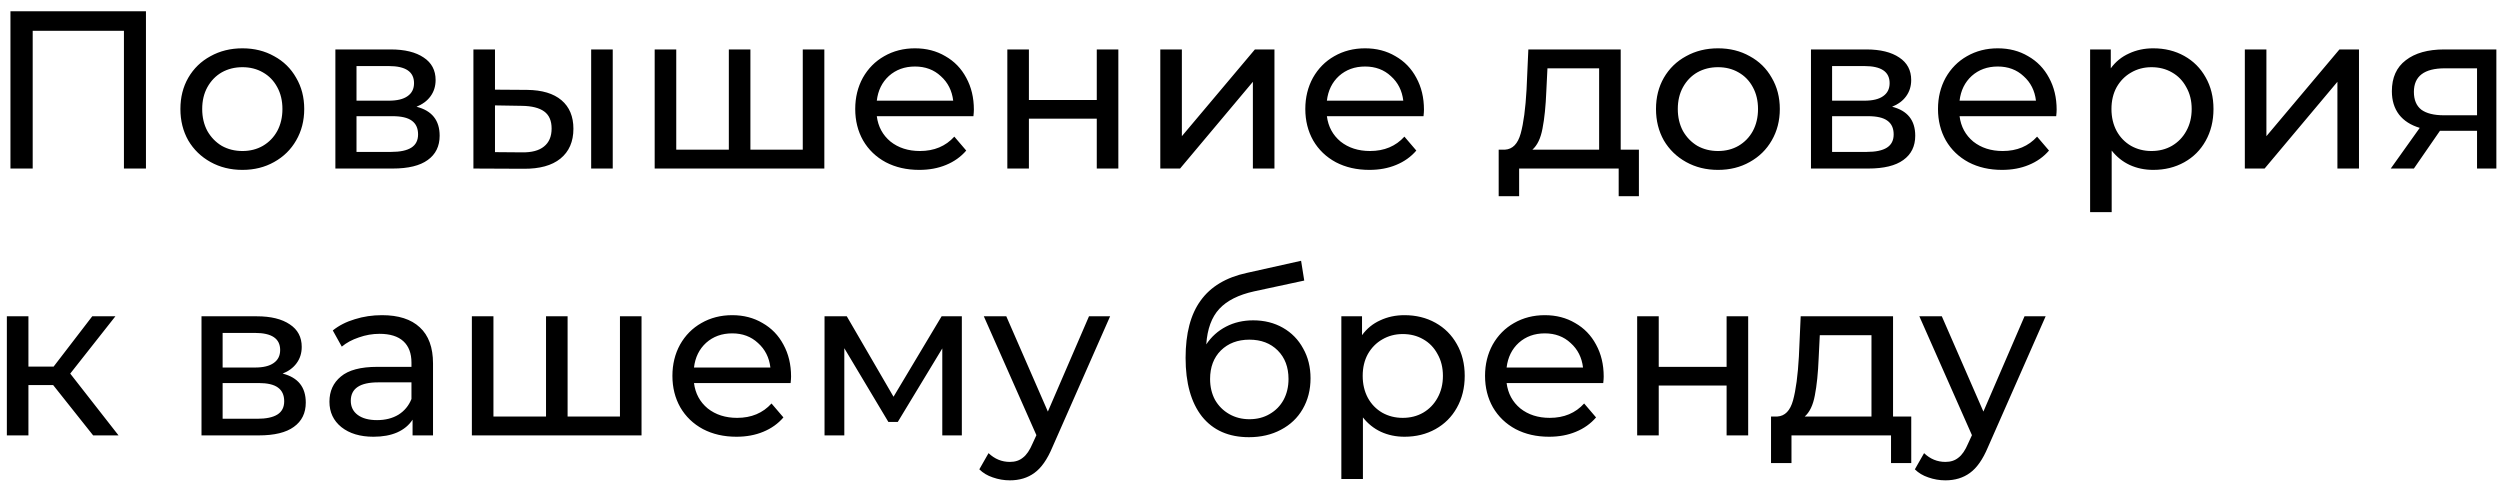 <?xml version="1.0" encoding="UTF-8"?> <svg xmlns="http://www.w3.org/2000/svg" width="178" height="35" viewBox="0 0 178 35" fill="none"><path d="M10.392 0.8V12H8.824V2.192H2.328V12H0.744V0.8H10.392ZM17.261 12.096C16.418 12.096 15.661 11.909 14.989 11.536C14.317 11.163 13.789 10.651 13.405 10C13.031 9.339 12.845 8.592 12.845 7.76C12.845 6.928 13.031 6.187 13.405 5.536C13.789 4.875 14.317 4.363 14.989 4C15.661 3.627 16.418 3.44 17.261 3.44C18.103 3.44 18.855 3.627 19.517 4C20.189 4.363 20.711 4.875 21.085 5.536C21.469 6.187 21.661 6.928 21.661 7.76C21.661 8.592 21.469 9.339 21.085 10C20.711 10.651 20.189 11.163 19.517 11.536C18.855 11.909 18.103 12.096 17.261 12.096ZM17.261 10.752C17.805 10.752 18.29 10.629 18.717 10.384C19.154 10.128 19.495 9.776 19.741 9.328C19.986 8.869 20.109 8.347 20.109 7.76C20.109 7.173 19.986 6.656 19.741 6.208C19.495 5.749 19.154 5.397 18.717 5.152C18.29 4.907 17.805 4.784 17.261 4.784C16.717 4.784 16.226 4.907 15.789 5.152C15.362 5.397 15.021 5.749 14.765 6.208C14.519 6.656 14.397 7.173 14.397 7.76C14.397 8.347 14.519 8.869 14.765 9.328C15.021 9.776 15.362 10.128 15.789 10.384C16.226 10.629 16.717 10.752 17.261 10.752ZM29.655 7.6C30.753 7.877 31.303 8.565 31.303 9.664C31.303 10.411 31.02 10.987 30.455 11.392C29.9 11.797 29.068 12 27.959 12H23.879V3.52H27.815C28.817 3.52 29.601 3.712 30.167 4.096C30.732 4.469 31.015 5.003 31.015 5.696C31.015 6.144 30.892 6.533 30.647 6.864C30.412 7.184 30.081 7.429 29.655 7.6ZM25.383 7.168H27.687C28.273 7.168 28.716 7.061 29.015 6.848C29.324 6.635 29.479 6.325 29.479 5.92C29.479 5.109 28.881 4.704 27.687 4.704H25.383V7.168ZM27.847 10.816C28.487 10.816 28.967 10.715 29.287 10.512C29.607 10.309 29.767 9.995 29.767 9.568C29.767 9.131 29.617 8.805 29.319 8.592C29.031 8.379 28.572 8.272 27.943 8.272H25.383V10.816H27.847ZM37.531 6.4C38.597 6.411 39.413 6.656 39.979 7.136C40.544 7.616 40.827 8.293 40.827 9.168C40.827 10.085 40.517 10.795 39.899 11.296C39.291 11.787 38.416 12.027 37.275 12.016L33.707 12V3.52H35.243V6.384L37.531 6.4ZM42.091 3.52H43.627V12H42.091V3.52ZM37.163 10.848C37.856 10.859 38.379 10.72 38.731 10.432C39.093 10.144 39.275 9.717 39.275 9.152C39.275 8.597 39.099 8.192 38.747 7.936C38.395 7.68 37.867 7.547 37.163 7.536L35.243 7.504V10.832L37.163 10.848ZM58.693 3.52V12H46.613V3.52H48.149V10.656H51.893V3.52H53.429V10.656H57.157V3.52H58.693ZM69.34 7.808C69.34 7.925 69.329 8.08 69.308 8.272H62.428C62.523 9.019 62.849 9.621 63.404 10.08C63.969 10.528 64.668 10.752 65.499 10.752C66.513 10.752 67.329 10.411 67.948 9.728L68.796 10.72C68.412 11.168 67.931 11.509 67.356 11.744C66.79 11.979 66.156 12.096 65.451 12.096C64.555 12.096 63.761 11.915 63.068 11.552C62.374 11.179 61.836 10.661 61.452 10C61.078 9.339 60.892 8.592 60.892 7.76C60.892 6.939 61.073 6.197 61.435 5.536C61.809 4.875 62.316 4.363 62.956 4C63.606 3.627 64.337 3.44 65.147 3.44C65.958 3.44 66.678 3.627 67.308 4C67.948 4.363 68.444 4.875 68.796 5.536C69.158 6.197 69.34 6.955 69.34 7.808ZM65.147 4.736C64.412 4.736 63.793 4.96 63.291 5.408C62.801 5.856 62.513 6.443 62.428 7.168H67.868C67.782 6.453 67.489 5.872 66.987 5.424C66.497 4.965 65.883 4.736 65.147 4.736ZM71.722 3.52H73.258V7.12H78.09V3.52H79.626V12H78.09V8.448H73.258V12H71.722V3.52ZM82.613 3.52H84.149V9.696L89.349 3.52H90.741V12H89.205V5.824L84.021 12H82.613V3.52ZM101.386 7.808C101.386 7.925 101.376 8.08 101.354 8.272H94.474C94.57 9.019 94.896 9.621 95.45 10.08C96.016 10.528 96.714 10.752 97.546 10.752C98.56 10.752 99.376 10.411 99.994 9.728L100.842 10.72C100.458 11.168 99.978 11.509 99.402 11.744C98.837 11.979 98.202 12.096 97.498 12.096C96.602 12.096 95.808 11.915 95.114 11.552C94.421 11.179 93.882 10.661 93.498 10C93.125 9.339 92.938 8.592 92.938 7.76C92.938 6.939 93.12 6.197 93.482 5.536C93.856 4.875 94.362 4.363 95.002 4C95.653 3.627 96.384 3.44 97.194 3.44C98.005 3.44 98.725 3.627 99.354 4C99.994 4.363 100.49 4.875 100.842 5.536C101.205 6.197 101.386 6.955 101.386 7.808ZM97.194 4.736C96.458 4.736 95.84 4.96 95.338 5.408C94.848 5.856 94.56 6.443 94.474 7.168H99.914C99.829 6.453 99.536 5.872 99.034 5.424C98.544 4.965 97.93 4.736 97.194 4.736ZM116.69 10.656V13.968H115.25V12H108.162V13.968H106.706V10.656H107.154C107.698 10.624 108.071 10.24 108.274 9.504C108.477 8.768 108.615 7.728 108.69 6.384L108.818 3.52H115.394V10.656H116.69ZM110.098 6.496C110.055 7.563 109.965 8.448 109.826 9.152C109.698 9.845 109.458 10.347 109.106 10.656H113.858V4.864H110.178L110.098 6.496ZM122.323 12.096C121.48 12.096 120.723 11.909 120.051 11.536C119.379 11.163 118.851 10.651 118.467 10C118.094 9.339 117.907 8.592 117.907 7.76C117.907 6.928 118.094 6.187 118.467 5.536C118.851 4.875 119.379 4.363 120.051 4C120.723 3.627 121.48 3.44 122.323 3.44C123.166 3.44 123.918 3.627 124.579 4C125.251 4.363 125.774 4.875 126.147 5.536C126.531 6.187 126.723 6.928 126.723 7.76C126.723 8.592 126.531 9.339 126.147 10C125.774 10.651 125.251 11.163 124.579 11.536C123.918 11.909 123.166 12.096 122.323 12.096ZM122.323 10.752C122.867 10.752 123.352 10.629 123.779 10.384C124.216 10.128 124.558 9.776 124.803 9.328C125.048 8.869 125.171 8.347 125.171 7.76C125.171 7.173 125.048 6.656 124.803 6.208C124.558 5.749 124.216 5.397 123.779 5.152C123.352 4.907 122.867 4.784 122.323 4.784C121.779 4.784 121.288 4.907 120.851 5.152C120.424 5.397 120.083 5.749 119.827 6.208C119.582 6.656 119.459 7.173 119.459 7.76C119.459 8.347 119.582 8.869 119.827 9.328C120.083 9.776 120.424 10.128 120.851 10.384C121.288 10.629 121.779 10.752 122.323 10.752ZM134.717 7.6C135.816 7.877 136.365 8.565 136.365 9.664C136.365 10.411 136.082 10.987 135.517 11.392C134.962 11.797 134.13 12 133.021 12H128.941V3.52H132.877C133.88 3.52 134.664 3.712 135.229 4.096C135.794 4.469 136.077 5.003 136.077 5.696C136.077 6.144 135.954 6.533 135.709 6.864C135.474 7.184 135.144 7.429 134.717 7.6ZM130.445 7.168H132.749C133.336 7.168 133.778 7.061 134.077 6.848C134.386 6.635 134.541 6.325 134.541 5.92C134.541 5.109 133.944 4.704 132.749 4.704H130.445V7.168ZM132.909 10.816C133.549 10.816 134.029 10.715 134.349 10.512C134.669 10.309 134.829 9.995 134.829 9.568C134.829 9.131 134.68 8.805 134.381 8.592C134.093 8.379 133.634 8.272 133.005 8.272H130.445V10.816H132.909ZM146.433 7.808C146.433 7.925 146.423 8.08 146.401 8.272H139.521C139.617 9.019 139.943 9.621 140.497 10.08C141.063 10.528 141.761 10.752 142.593 10.752C143.607 10.752 144.423 10.411 145.041 9.728L145.889 10.72C145.505 11.168 145.025 11.509 144.449 11.744C143.884 11.979 143.249 12.096 142.545 12.096C141.649 12.096 140.855 11.915 140.161 11.552C139.468 11.179 138.929 10.661 138.545 10C138.172 9.339 137.985 8.592 137.985 7.76C137.985 6.939 138.167 6.197 138.529 5.536C138.903 4.875 139.409 4.363 140.049 4C140.7 3.627 141.431 3.44 142.241 3.44C143.052 3.44 143.772 3.627 144.401 4C145.041 4.363 145.537 4.875 145.889 5.536C146.252 6.197 146.433 6.955 146.433 7.808ZM142.241 4.736C141.505 4.736 140.887 4.96 140.385 5.408C139.895 5.856 139.607 6.443 139.521 7.168H144.961C144.876 6.453 144.583 5.872 144.081 5.424C143.591 4.965 142.977 4.736 142.241 4.736ZM153.312 3.44C154.133 3.44 154.869 3.621 155.52 3.984C156.171 4.347 156.677 4.853 157.04 5.504C157.413 6.155 157.6 6.907 157.6 7.76C157.6 8.613 157.413 9.371 157.04 10.032C156.677 10.683 156.171 11.189 155.52 11.552C154.869 11.915 154.133 12.096 153.312 12.096C152.704 12.096 152.144 11.979 151.632 11.744C151.131 11.509 150.704 11.168 150.352 10.72V15.104H148.816V3.52H150.288V4.864C150.629 4.395 151.061 4.043 151.584 3.808C152.107 3.563 152.683 3.44 153.312 3.44ZM153.184 10.752C153.728 10.752 154.213 10.629 154.64 10.384C155.077 10.128 155.419 9.776 155.664 9.328C155.92 8.869 156.048 8.347 156.048 7.76C156.048 7.173 155.92 6.656 155.664 6.208C155.419 5.749 155.077 5.397 154.64 5.152C154.213 4.907 153.728 4.784 153.184 4.784C152.651 4.784 152.165 4.912 151.728 5.168C151.301 5.413 150.96 5.76 150.704 6.208C150.459 6.656 150.336 7.173 150.336 7.76C150.336 8.347 150.459 8.869 150.704 9.328C150.949 9.776 151.291 10.128 151.728 10.384C152.165 10.629 152.651 10.752 153.184 10.752ZM159.832 3.52H161.368V9.696L166.568 3.52H167.96V12H166.424V5.824L161.24 12H159.832V3.52ZM177.741 3.52V12H176.365V9.312H173.901H173.725L171.869 12H170.221L172.285 9.104C171.645 8.912 171.154 8.597 170.813 8.16C170.472 7.712 170.301 7.157 170.301 6.496C170.301 5.525 170.632 4.789 171.293 4.288C171.954 3.776 172.866 3.52 174.029 3.52H177.741ZM171.869 6.544C171.869 7.109 172.045 7.531 172.397 7.808C172.76 8.075 173.298 8.208 174.013 8.208H176.365V4.864H174.077C172.605 4.864 171.869 5.424 171.869 6.544ZM3.784 27.416H2.024V31H0.488V22.52H2.024V26.104H3.816L6.568 22.52H8.216L5 26.6L8.44 31H6.632L3.784 27.416ZM20.123 26.6C21.222 26.877 21.771 27.565 21.771 28.664C21.771 29.411 21.489 29.987 20.923 30.392C20.369 30.797 19.537 31 18.427 31H14.347V22.52H18.283C19.286 22.52 20.07 22.712 20.635 23.096C21.201 23.469 21.483 24.003 21.483 24.696C21.483 25.144 21.361 25.533 21.115 25.864C20.881 26.184 20.55 26.429 20.123 26.6ZM15.851 26.168H18.155C18.742 26.168 19.185 26.061 19.483 25.848C19.793 25.635 19.947 25.325 19.947 24.92C19.947 24.109 19.35 23.704 18.155 23.704H15.851V26.168ZM18.315 29.816C18.955 29.816 19.435 29.715 19.755 29.512C20.075 29.309 20.235 28.995 20.235 28.568C20.235 28.131 20.086 27.805 19.787 27.592C19.499 27.379 19.041 27.272 18.411 27.272H15.851V29.816H18.315ZM27.2 22.44C28.373 22.44 29.269 22.728 29.887 23.304C30.517 23.88 30.831 24.739 30.831 25.88V31H29.375V29.88C29.119 30.275 28.752 30.579 28.271 30.792C27.802 30.995 27.242 31.096 26.591 31.096C25.642 31.096 24.88 30.867 24.303 30.408C23.738 29.949 23.456 29.347 23.456 28.6C23.456 27.853 23.727 27.256 24.271 26.808C24.816 26.349 25.68 26.12 26.863 26.12H29.296V25.816C29.296 25.155 29.104 24.648 28.72 24.296C28.335 23.944 27.77 23.768 27.023 23.768C26.522 23.768 26.032 23.853 25.552 24.024C25.072 24.184 24.666 24.403 24.335 24.68L23.695 23.528C24.133 23.176 24.655 22.909 25.264 22.728C25.872 22.536 26.517 22.44 27.2 22.44ZM26.848 29.912C27.434 29.912 27.941 29.784 28.367 29.528C28.794 29.261 29.104 28.888 29.296 28.408V27.224H26.927C25.626 27.224 24.976 27.661 24.976 28.536C24.976 28.963 25.141 29.299 25.471 29.544C25.802 29.789 26.261 29.912 26.848 29.912ZM45.677 22.52V31H33.597V22.52H35.133V29.656H38.877V22.52H40.413V29.656H44.141V22.52H45.677ZM56.324 26.808C56.324 26.925 56.313 27.08 56.292 27.272H49.412C49.508 28.019 49.833 28.621 50.388 29.08C50.953 29.528 51.652 29.752 52.484 29.752C53.497 29.752 54.313 29.411 54.932 28.728L55.78 29.72C55.396 30.168 54.916 30.509 54.34 30.744C53.775 30.979 53.14 31.096 52.436 31.096C51.54 31.096 50.745 30.915 50.052 30.552C49.358 30.179 48.82 29.661 48.436 29C48.062 28.339 47.876 27.592 47.876 26.76C47.876 25.939 48.057 25.197 48.42 24.536C48.793 23.875 49.3 23.363 49.94 23C50.59 22.627 51.321 22.44 52.132 22.44C52.943 22.44 53.663 22.627 54.292 23C54.932 23.363 55.428 23.875 55.78 24.536C56.142 25.197 56.324 25.955 56.324 26.808ZM52.132 23.736C51.396 23.736 50.777 23.96 50.276 24.408C49.785 24.856 49.497 25.443 49.412 26.168H54.852C54.767 25.453 54.473 24.872 53.972 24.424C53.481 23.965 52.868 23.736 52.132 23.736ZM68.483 22.52V31H67.091V24.808L63.923 30.04H63.251L60.115 24.792V31H58.707V22.52H60.291L63.619 28.248L67.043 22.52H68.483ZM79.04 22.52L74.928 31.848C74.566 32.712 74.139 33.32 73.648 33.672C73.168 34.024 72.587 34.2 71.904 34.2C71.488 34.2 71.083 34.131 70.688 33.992C70.304 33.864 69.984 33.672 69.728 33.416L70.384 32.264C70.822 32.68 71.328 32.888 71.904 32.888C72.278 32.888 72.587 32.787 72.832 32.584C73.088 32.392 73.318 32.056 73.52 31.576L73.792 30.984L70.048 22.52H71.648L74.608 29.304L77.536 22.52H79.04ZM89.23 22.808C90.019 22.808 90.723 22.984 91.342 23.336C91.96 23.688 92.441 24.179 92.782 24.808C93.134 25.427 93.31 26.136 93.31 26.936C93.31 27.757 93.123 28.488 92.75 29.128C92.387 29.757 91.87 30.248 91.198 30.6C90.537 30.952 89.779 31.128 88.926 31.128C87.486 31.128 86.371 30.637 85.582 29.656C84.803 28.664 84.414 27.272 84.414 25.48C84.414 23.741 84.771 22.381 85.486 21.4C86.201 20.408 87.294 19.752 88.766 19.432L92.638 18.568L92.862 19.976L89.294 20.744C88.184 20.989 87.358 21.405 86.814 21.992C86.27 22.579 85.96 23.421 85.886 24.52C86.249 23.976 86.718 23.555 87.294 23.256C87.87 22.957 88.515 22.808 89.23 22.808ZM88.958 29.848C89.502 29.848 89.982 29.725 90.398 29.48C90.825 29.235 91.155 28.899 91.39 28.472C91.624 28.035 91.742 27.539 91.742 26.984C91.742 26.141 91.486 25.464 90.974 24.952C90.462 24.44 89.79 24.184 88.958 24.184C88.126 24.184 87.448 24.44 86.926 24.952C86.414 25.464 86.158 26.141 86.158 26.984C86.158 27.539 86.275 28.035 86.51 28.472C86.755 28.899 87.091 29.235 87.518 29.48C87.945 29.725 88.424 29.848 88.958 29.848ZM100 22.44C100.821 22.44 101.557 22.621 102.208 22.984C102.858 23.347 103.365 23.853 103.728 24.504C104.101 25.155 104.288 25.907 104.288 26.76C104.288 27.613 104.101 28.371 103.728 29.032C103.365 29.683 102.858 30.189 102.208 30.552C101.557 30.915 100.821 31.096 100 31.096C99.392 31.096 98.832 30.979 98.32 30.744C97.818 30.509 97.392 30.168 97.04 29.72V34.104H95.504V22.52H96.976V23.864C97.317 23.395 97.749 23.043 98.272 22.808C98.794 22.563 99.37 22.44 100 22.44ZM99.872 29.752C100.416 29.752 100.901 29.629 101.328 29.384C101.765 29.128 102.106 28.776 102.352 28.328C102.608 27.869 102.736 27.347 102.736 26.76C102.736 26.173 102.608 25.656 102.352 25.208C102.106 24.749 101.765 24.397 101.328 24.152C100.901 23.907 100.416 23.784 99.872 23.784C99.338 23.784 98.853 23.912 98.416 24.168C97.989 24.413 97.648 24.76 97.392 25.208C97.146 25.656 97.024 26.173 97.024 26.76C97.024 27.347 97.146 27.869 97.392 28.328C97.637 28.776 97.978 29.128 98.416 29.384C98.853 29.629 99.338 29.752 99.872 29.752ZM114.183 26.808C114.183 26.925 114.173 27.08 114.151 27.272H107.271C107.367 28.019 107.693 28.621 108.247 29.08C108.813 29.528 109.511 29.752 110.343 29.752C111.357 29.752 112.173 29.411 112.791 28.728L113.639 29.72C113.255 30.168 112.775 30.509 112.199 30.744C111.634 30.979 110.999 31.096 110.295 31.096C109.399 31.096 108.605 30.915 107.911 30.552C107.218 30.179 106.679 29.661 106.295 29C105.922 28.339 105.735 27.592 105.735 26.76C105.735 25.939 105.917 25.197 106.279 24.536C106.653 23.875 107.159 23.363 107.799 23C108.45 22.627 109.181 22.44 109.991 22.44C110.802 22.44 111.522 22.627 112.151 23C112.791 23.363 113.287 23.875 113.639 24.536C114.002 25.197 114.183 25.955 114.183 26.808ZM109.991 23.736C109.255 23.736 108.637 23.96 108.135 24.408C107.645 24.856 107.357 25.443 107.271 26.168H112.711C112.626 25.453 112.333 24.872 111.831 24.424C111.341 23.965 110.727 23.736 109.991 23.736ZM116.566 22.52H118.102V26.12H122.934V22.52H124.47V31H122.934V27.448H118.102V31H116.566V22.52ZM136.081 29.656V32.968H134.641V31H127.553V32.968H126.097V29.656H126.545C127.089 29.624 127.462 29.24 127.665 28.504C127.867 27.768 128.006 26.728 128.081 25.384L128.209 22.52H134.785V29.656H136.081ZM129.489 25.496C129.446 26.563 129.355 27.448 129.217 28.152C129.089 28.845 128.849 29.347 128.497 29.656H133.249V23.864H129.569L129.489 25.496ZM145.65 22.52L141.538 31.848C141.175 32.712 140.748 33.32 140.258 33.672C139.778 34.024 139.196 34.2 138.514 34.2C138.098 34.2 137.692 34.131 137.298 33.992C136.914 33.864 136.594 33.672 136.338 33.416L136.994 32.264C137.431 32.68 137.938 32.888 138.514 32.888C138.887 32.888 139.196 32.787 139.442 32.584C139.698 32.392 139.927 32.056 140.13 31.576L140.402 30.984L136.658 22.52H138.258L141.218 29.304L144.146 22.52H145.65Z" fill="black"></path></svg> 